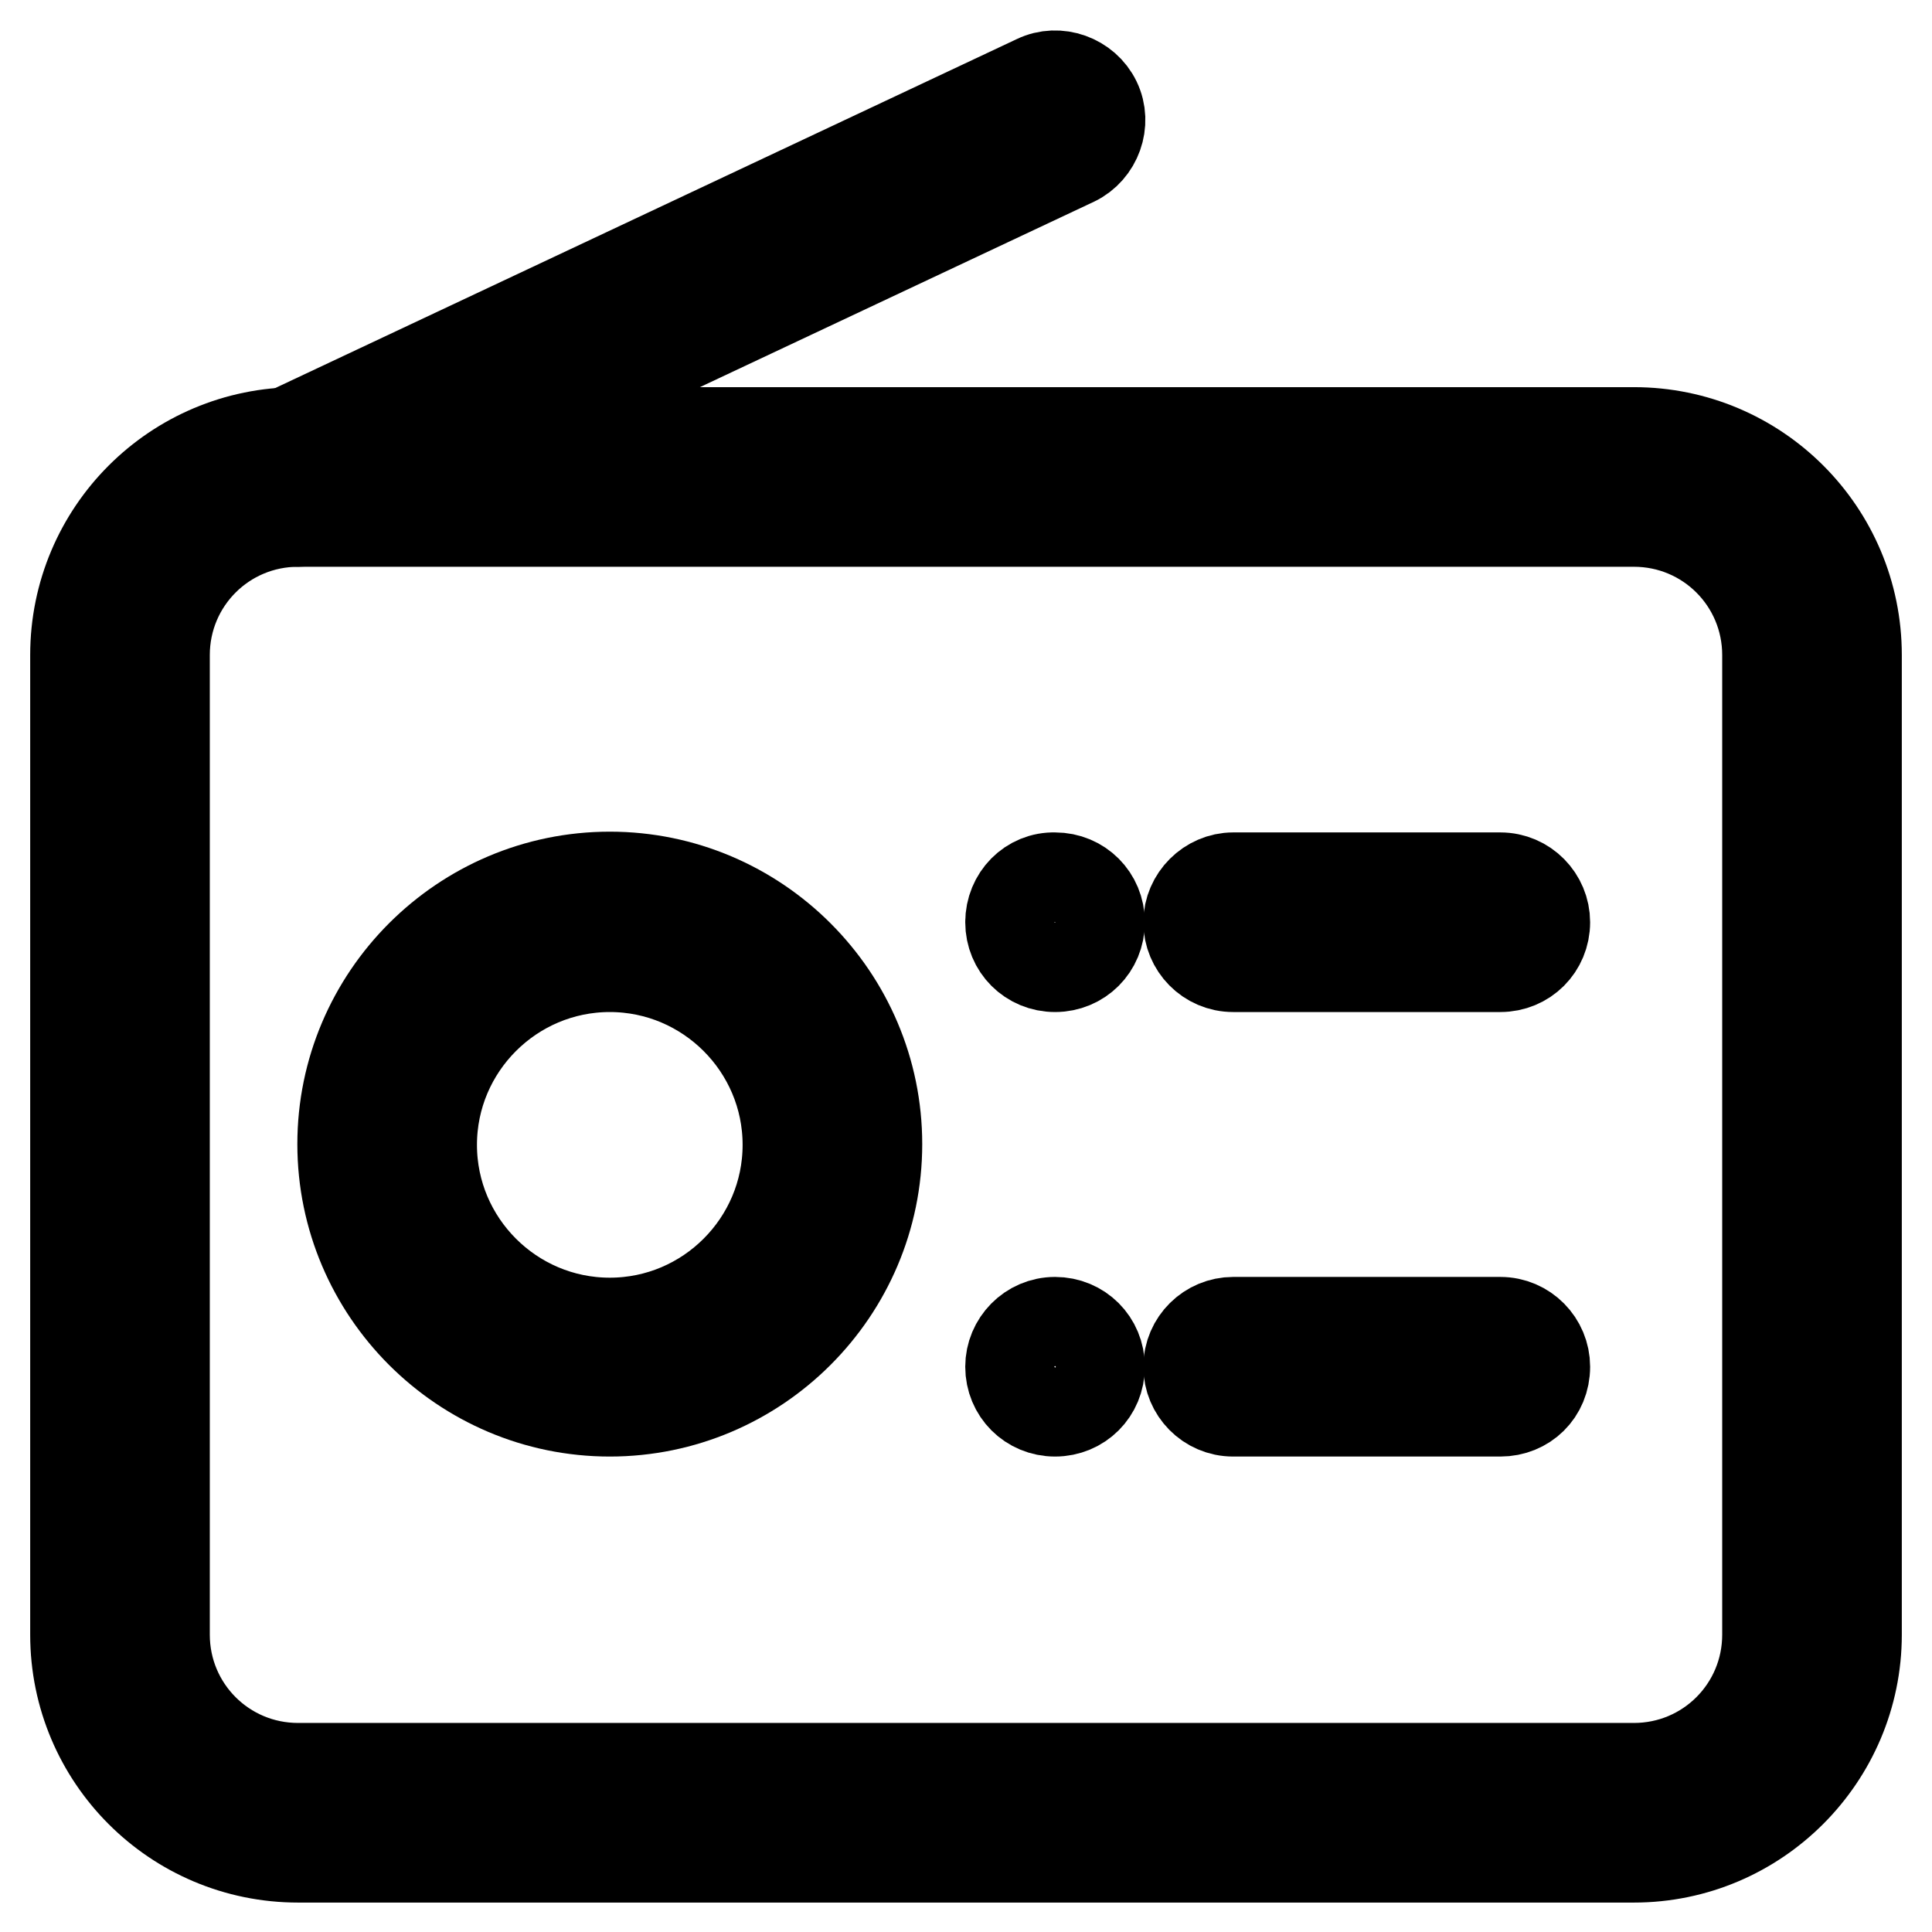<?xml version="1.0" encoding="utf-8"?>
<!-- Svg Vector Icons : http://www.onlinewebfonts.com/icon -->
<!DOCTYPE svg PUBLIC "-//W3C//DTD SVG 1.1//EN" "http://www.w3.org/Graphics/SVG/1.1/DTD/svg11.dtd">
<svg version="1.1" xmlns="http://www.w3.org/2000/svg" xmlns:xlink="http://www.w3.org/1999/xlink" x="0px" y="0px" viewBox="0 0 256 256" enable-background="new 0 0 256 256" xml:space="preserve">
<g> <path stroke-width="12" fill-opacity="0" stroke="#000000"  d="M198.8,128.1h-35.4c-3.3,0-5.9-2.7-5.9-5.9s2.7-5.9,5.9-5.9h35.4c3.3,0,5.9,2.7,5.9,5.9 C204.7,125.5,202.1,128.1,198.8,128.1z"/> <path stroke-width="12" fill-opacity="0" stroke="#000000"  d="M133.9,122.2c0,3.3,2.6,5.9,5.9,5.9c3.3,0,5.9-2.6,5.9-5.9c0,0,0,0,0,0c0-3.3-2.6-5.9-5.9-5.9 C136.5,116.2,133.9,118.9,133.9,122.2C133.9,122.1,133.9,122.1,133.9,122.2z"/> <path stroke-width="12" fill-opacity="0" stroke="#000000"  d="M80.8,187c-19.5,0-35.4-15.9-35.4-35.4s15.9-35.4,35.4-35.4c19.5,0,35.4,15.9,35.4,35.4S100.3,187,80.8,187 z M80.8,128.1c-13,0-23.6,10.6-23.6,23.6s10.6,23.6,23.6,23.6c13,0,23.6-10.6,23.6-23.6S93.8,128.1,80.8,128.1z"/> <path stroke-width="12" fill-opacity="0" stroke="#000000"  d="M216.5,246.1h-177c-16.3,0-29.5-13.2-29.5-29.5V86.8c0-16.3,13.2-29.5,29.5-29.5h177 c16.3,0,29.5,13.2,29.5,29.5v129.8C246,232.8,232.8,246.1,216.5,246.1L216.5,246.1z M39.5,69.1c-9.8,0-17.7,7.9-17.7,17.7v129.8 c0,9.8,7.9,17.7,17.7,17.7h177c9.8,0,17.7-7.9,17.7-17.7V86.8c0-9.8-7.9-17.7-17.7-17.7H39.5z"/> <path stroke-width="12" fill-opacity="0" stroke="#000000"  d="M198.8,187h-35.4c-3.3,0-5.9-2.7-5.9-5.9c0-3.3,2.7-5.9,5.9-5.9h35.4c3.3,0,5.9,2.7,5.9,5.9 C204.7,184.5,202.1,187,198.8,187z"/> <path stroke-width="12" fill-opacity="0" stroke="#000000"  d="M133.9,181.1c0,3.3,2.6,5.9,5.9,5.9c3.3,0,5.9-2.6,5.9-5.9c0,0,0,0,0,0c0-3.3-2.6-5.9-5.9-5.9 C136.5,175.2,133.9,177.9,133.9,181.1C133.9,181.1,133.9,181.1,133.9,181.1z"/> <path stroke-width="12" fill-opacity="0" stroke="#000000"  d="M39.5,69.1c-2.2,0-4.4-1.3-5.3-3.4c-1.4-3-0.1-6.5,2.8-7.9l100.3-47.2c2.9-1.4,6.5-0.1,7.9,2.8 c1.4,2.9,0.1,6.5-2.8,7.9L42.1,68.5C41.2,68.8,40.3,69.1,39.5,69.1z"/></g>
</svg>